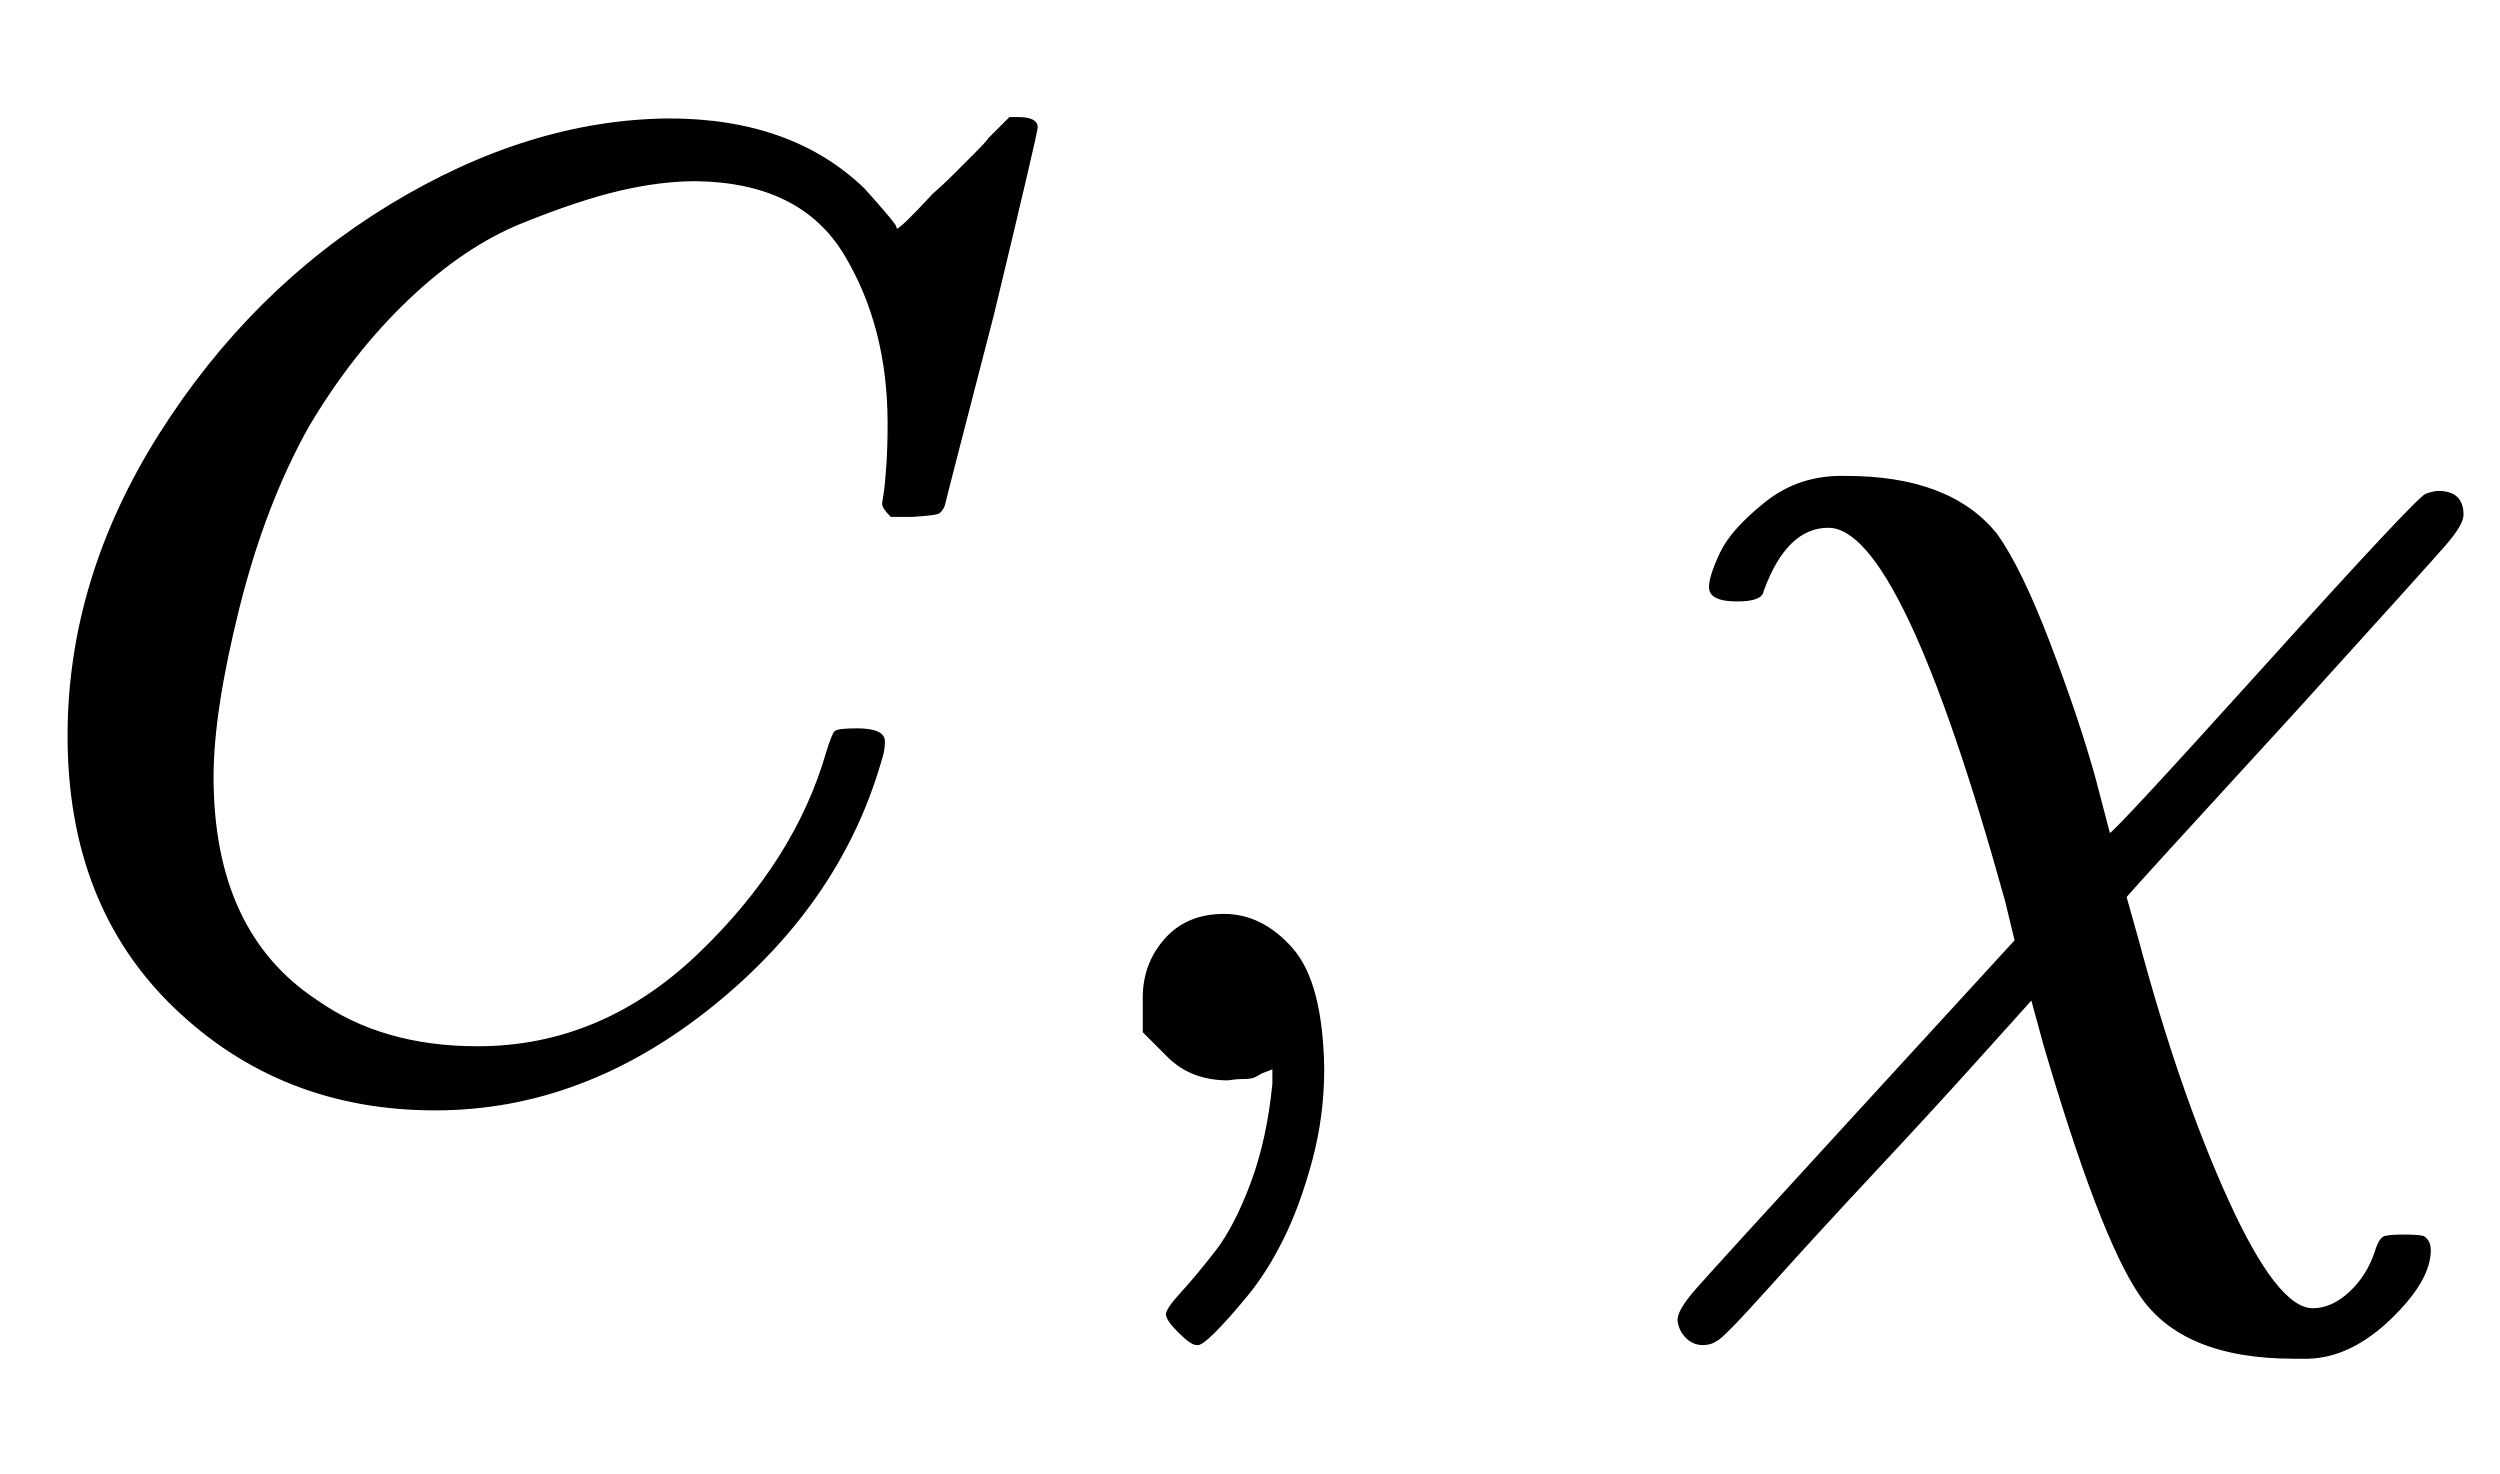 <svg xmlns:xlink="http://www.w3.org/1999/xlink" width="4.255ex" height="2.509ex" style="vertical-align: -0.671ex;" viewBox="0 -791.3 1832.2 1080.4" role="img" focusable="false" xmlns="http://www.w3.org/2000/svg" aria-labelledby="MathJax-SVG-1-Title">
<title id="MathJax-SVG-1-Title">{\displaystyle C,\chi }</title>
<defs aria-hidden="true">
<path stroke-width="1" id="E1-MJMATHI-43" d="M50 252Q50 367 117 473T286 641T490 704Q580 704 633 653Q642 643 648 636T656 626L657 623Q660 623 684 649Q691 655 699 663T715 679T725 690L740 705H746Q760 705 760 698Q760 694 728 561Q692 422 692 421Q690 416 687 415T669 413H653Q647 419 647 422Q647 423 648 429T650 449T651 481Q651 552 619 605T510 659Q484 659 454 652T382 628T299 572T226 479Q194 422 175 346T156 222Q156 108 232 58Q280 24 350 24Q441 24 512 92T606 240Q610 253 612 255T628 257Q648 257 648 248Q648 243 647 239Q618 132 523 55T319 -22Q206 -22 128 53T50 252Z"></path>
<path stroke-width="1" id="E1-MJMAIN-2C" d="M78 35T78 60T94 103T137 121Q165 121 187 96T210 8Q210 -27 201 -60T180 -117T154 -158T130 -185T117 -194Q113 -194 104 -185T95 -172Q95 -168 106 -156T131 -126T157 -76T173 -3V9L172 8Q170 7 167 6T161 3T152 1T140 0Q113 0 96 17Z"></path>
<path stroke-width="1" id="E1-MJMATHI-3C7" d="M576 -125Q576 -147 547 -175T487 -204H476Q394 -204 363 -157Q334 -114 293 26L284 59Q283 58 248 19T170 -66T92 -151T53 -191Q49 -194 43 -194Q36 -194 31 -189T25 -177T38 -154T151 -30L272 102L265 131Q189 405 135 405Q104 405 87 358Q86 351 68 351Q48 351 48 361Q48 369 56 386T89 423T148 442Q224 442 258 400Q276 375 297 320T330 222L341 180Q344 180 455 303T573 429Q579 431 582 431Q600 431 600 414Q600 407 587 392T477 270Q356 138 353 134L362 102Q392 -10 428 -89T490 -168Q504 -168 517 -156T536 -126Q539 -116 543 -115T557 -114T571 -115Q576 -118 576 -125Z"></path>
</defs>
<g stroke="currentColor" fill="currentColor" stroke-width="0" transform="matrix(1 0 0 -1 0 0)" aria-hidden="true">
 <use xlink:href="#E1-MJMATHI-43" x="0" y="0"></use>
 <use xlink:href="#E1-MJMAIN-2C" x="760" y="0"></use>
 <use xlink:href="#E1-MJMATHI-3C7" x="1205" y="0"></use>
</g>
</svg>